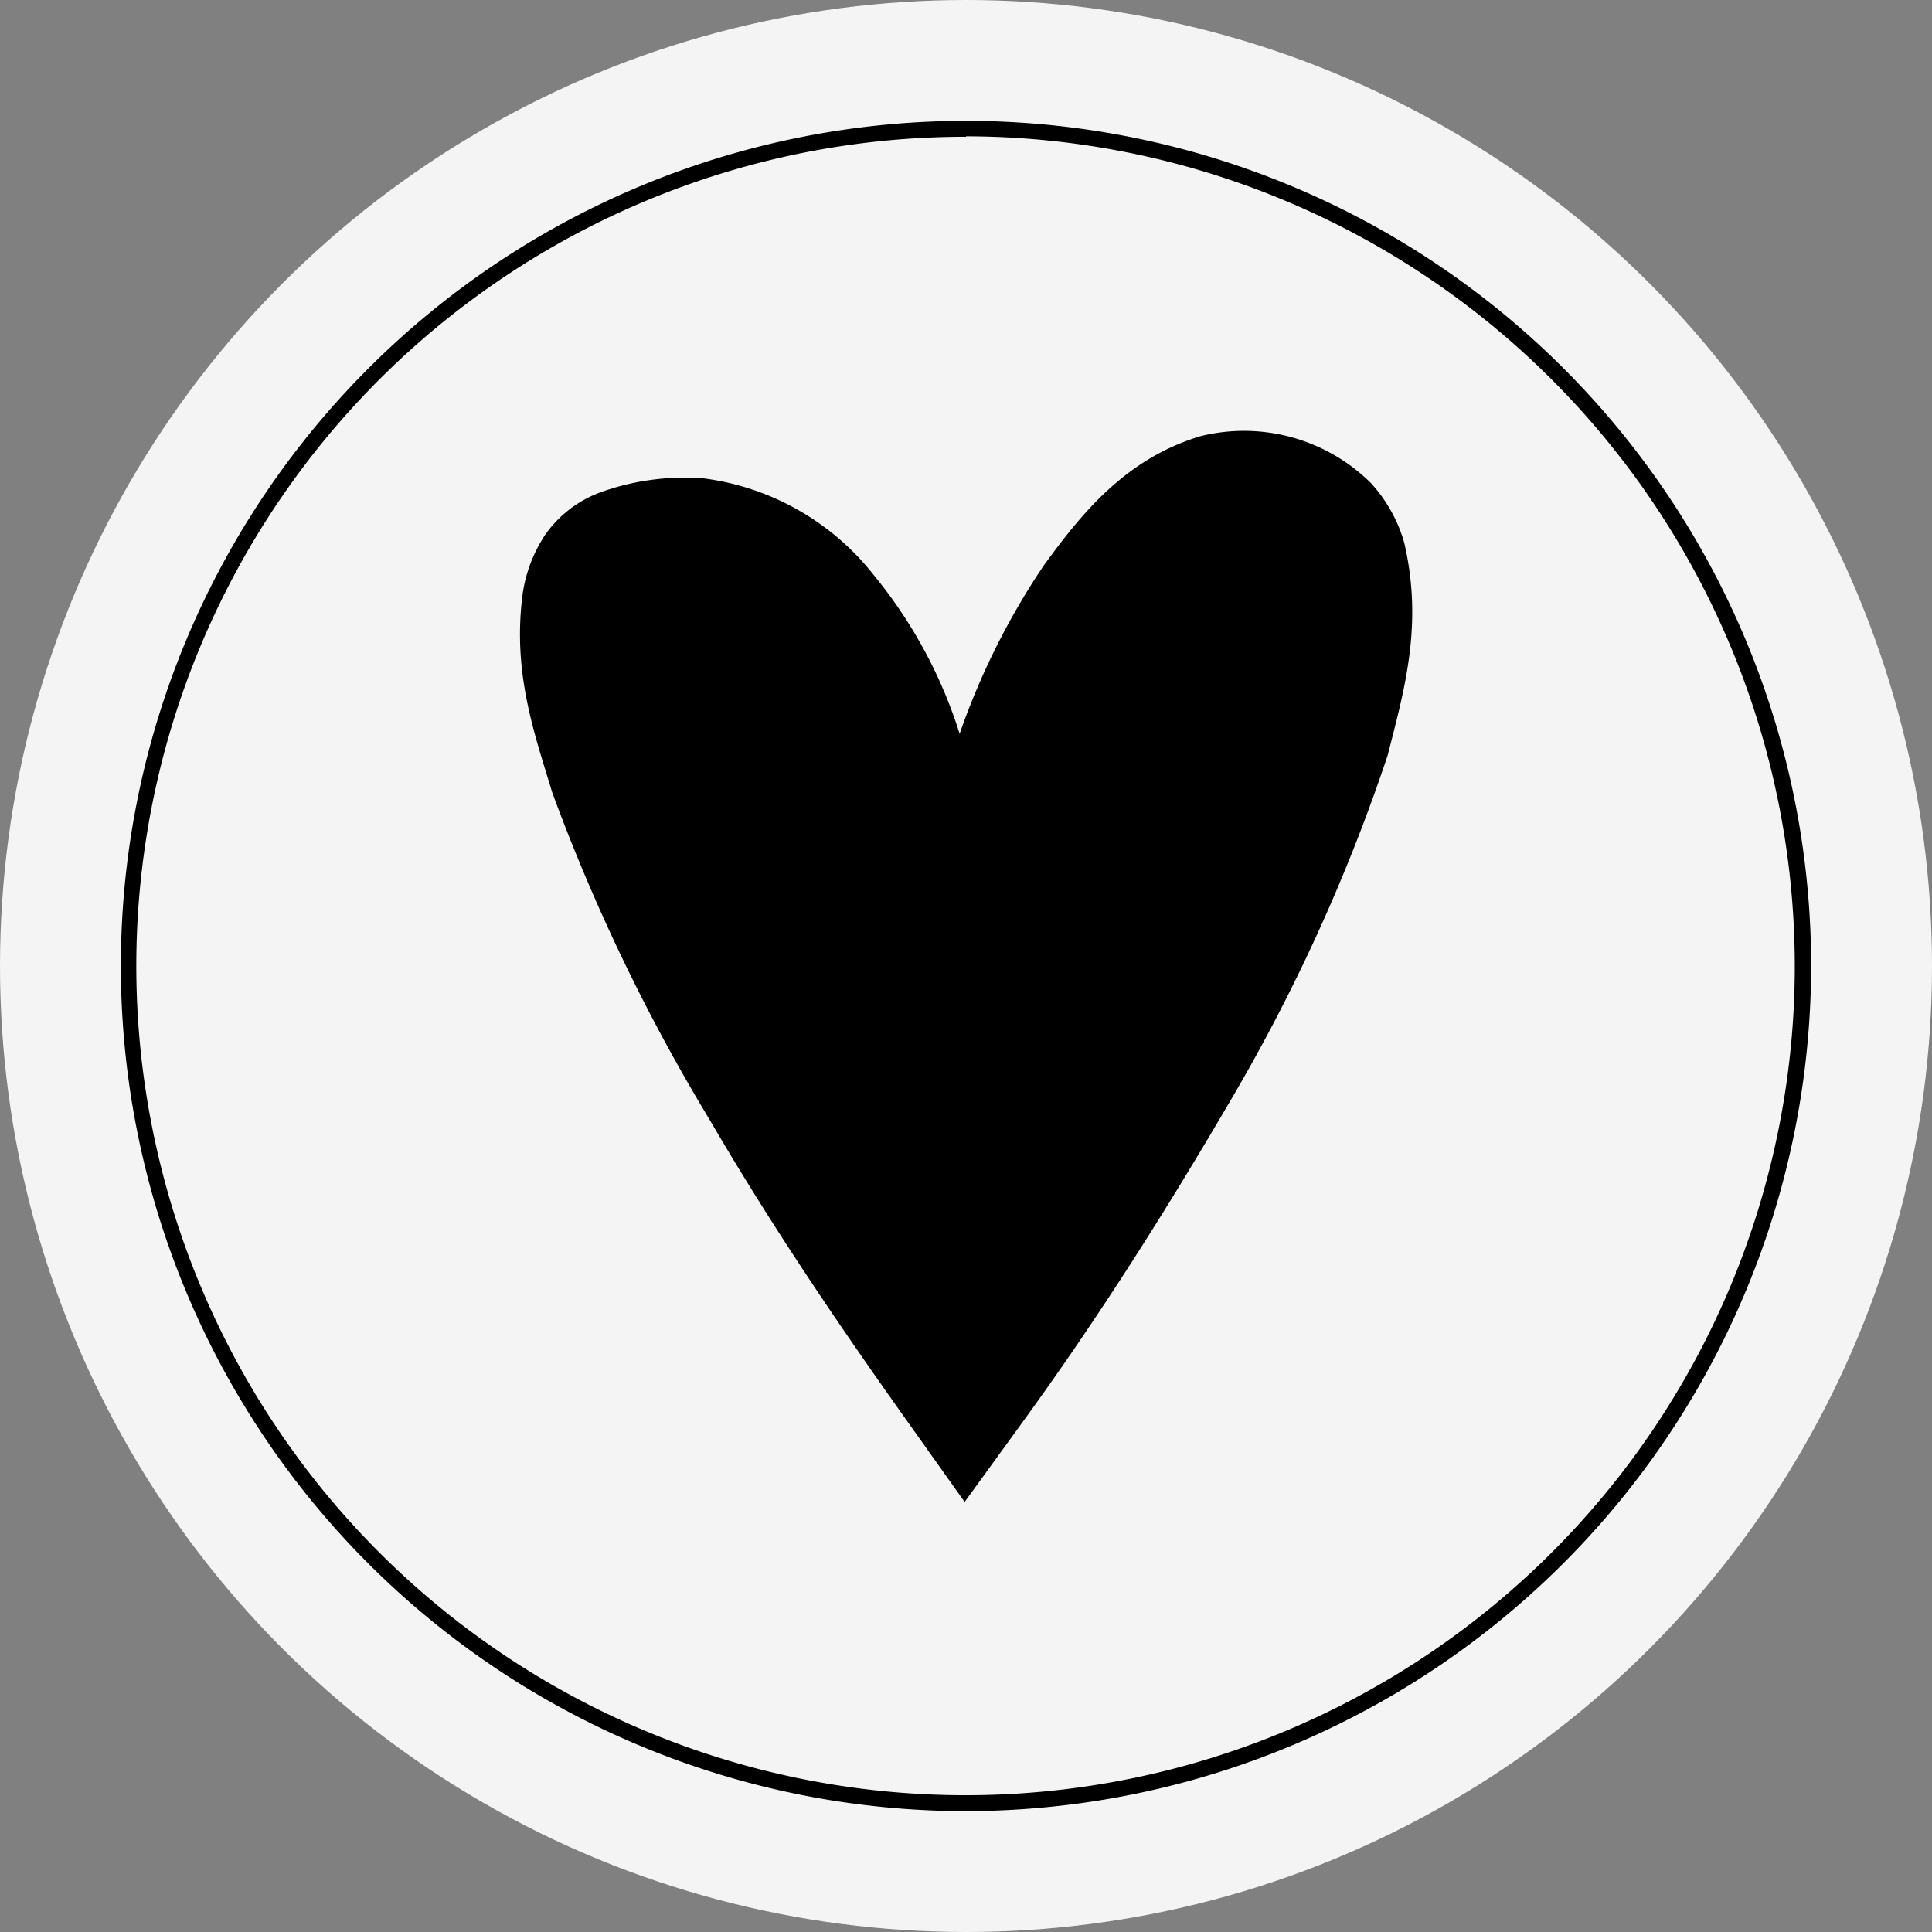 <svg xmlns="http://www.w3.org/2000/svg" viewBox="0 0 85.04 85.04"><rect x="0" y="0" width="85.04" height="85.04" fill="#808080" stroke="none"/><g id="Warstwa_2" data-name="Warstwa 2"><circle cx="42.52" cy="42.52" r="42.52" style="fill:#f5f4f5"/><path d="M42.52,79.72a37.2,37.2,0,1,1,37.2-37.2A37.24,37.24,0,0,1,42.52,79.72Zm0-73.7A36.5,36.5,0,1,0,79,42.52,36.54,36.54,0,0,0,42.52,6Z"/><path d="M61.81,23.89a6.54,6.54,0,0,0-1.47-2.63,7.94,7.94,0,0,0-7.5-2.06c-3.32,1-5.25,3.43-6.89,5.68a32,32,0,0,0-3.71,7.42,20.84,20.84,0,0,0-3.79-7A11.38,11.38,0,0,0,31,21.06a10.88,10.88,0,0,0-4.57.61,5.14,5.14,0,0,0-2.42,1.85A6.33,6.33,0,0,0,23,26.18c-.44,3.43.51,6.07,1.31,8.71a83.38,83.38,0,0,0,6.94,14.42c2.66,4.56,5.57,8.87,8.65,13.2l2.56,3.6,2.62-3.61c3.28-4.52,6.2-9.14,9-13.92a79.59,79.59,0,0,0,7-15.33C61.79,30.44,62.66,27.54,61.81,23.89Z"/></g></svg>